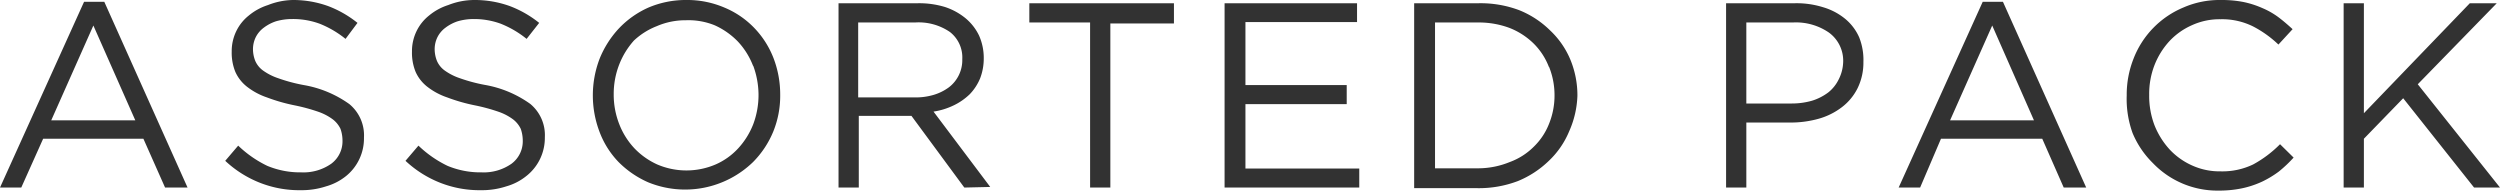 <svg xmlns="http://www.w3.org/2000/svg" viewBox="0 0 123.43 9.41"><path d="M9.26 9.26H8.15L7.08 6.85H2.13L1.05 9.26H0L4.15.09h1zm-4.65-8L2.53 5.94h4.15zM12.6 3a1.15 1.15 0 00.37.47 2.82 2.82 0 00.76.39A8.13 8.13 0 0015 4.2a5.46 5.46 0 012.25.94 2 2 0 01.72 1.65 2.39 2.39 0 01-.87 1.89 2.78 2.78 0 01-1 .52 3.86 3.86 0 01-1.25.19 5.3 5.3 0 01-2-.36 5.39 5.39 0 01-1.73-1.09l.64-.75a5.53 5.53 0 001.44 1 4.23 4.23 0 001.68.32 2.39 2.39 0 001.48-.43 1.38 1.38 0 00.55-1.14 1.76 1.76 0 00-.1-.58 1.3 1.3 0 00-.37-.46 2.65 2.65 0 00-.72-.38 9.12 9.12 0 00-1.18-.32 8.64 8.64 0 01-1.36-.39 3.35 3.35 0 01-1-.54 1.93 1.93 0 01-.56-.72 2.5 2.5 0 01-.18-1 2.26 2.26 0 01.22-1 2.21 2.21 0 01.62-.78 2.82 2.82 0 01.95-.52A3.51 3.51 0 0114.46 0a5.09 5.09 0 011.74.3 5.31 5.31 0 011.45.83l-.59.79a4.9 4.9 0 00-1.28-.75 3.83 3.83 0 00-1.35-.23 2.86 2.86 0 00-.8.11 2.07 2.07 0 00-.61.32 1.32 1.32 0 00-.39.46 1.35 1.35 0 00-.14.59 1.59 1.59 0 00.11.58zm8.97 0a1.15 1.15 0 00.37.47 2.82 2.82 0 00.76.39 8.13 8.13 0 001.23.33 5.46 5.46 0 012.25.94 2 2 0 01.72 1.65 2.39 2.39 0 01-.9 1.9 2.78 2.78 0 01-1 .52 3.86 3.86 0 01-1.25.19 5.3 5.3 0 01-2-.36 5.39 5.39 0 01-1.73-1.09l.64-.75a5.53 5.53 0 001.44 1 4.23 4.23 0 001.68.32 2.39 2.39 0 001.48-.43 1.38 1.38 0 00.55-1.14 1.76 1.76 0 00-.1-.58 1.3 1.3 0 00-.37-.46 2.65 2.65 0 00-.72-.38 9.12 9.12 0 00-1.18-.32 8.64 8.64 0 01-1.36-.39 3.35 3.35 0 01-1-.54 1.93 1.93 0 01-.56-.72 2.5 2.5 0 01-.18-1 2.26 2.26 0 01.22-1 2.21 2.21 0 01.62-.78 2.82 2.82 0 01.95-.52 3.51 3.51 0 011.3-.25 5.09 5.09 0 011.74.3 5.31 5.31 0 011.45.83l-.62.79a4.9 4.9 0 00-1.28-.75A3.83 3.83 0 0023.4.94a2.81 2.81 0 00-.8.11 2.07 2.07 0 00-.61.32 1.32 1.32 0 00-.39.46 1.35 1.35 0 00-.14.59 1.59 1.59 0 00.11.58zm16.61 3.49a4.65 4.65 0 01-1 1.51A4.82 4.82 0 0132 9a4.76 4.76 0 01-1.46-1 4.34 4.34 0 01-.94-1.49 5.07 5.07 0 010-3.6 4.85 4.85 0 01.95-1.5A4.56 4.56 0 0132 .38 4.71 4.71 0 0133.89 0a4.66 4.66 0 011.89.38 4.36 4.36 0 011.46 1 4.46 4.46 0 01.95 1.49 5 5 0 01.33 1.8 4.69 4.69 0 01-.34 1.82zm-1-3.24a3.69 3.69 0 00-.75-1.2 3.72 3.72 0 00-1.14-.8A3.44 3.44 0 0033.86 1a3.55 3.55 0 00-1.43.29A3.51 3.51 0 0031.3 2a3.89 3.89 0 00-.73 1.19 4 4 0 00-.27 1.46 4 4 0 00.27 1.47 3.69 3.69 0 00.75 1.2 3.63 3.63 0 001.13.8 3.66 3.66 0 002.88 0 3.33 3.33 0 001.12-.8 3.8 3.8 0 00.74-1.19 4.11 4.11 0 00.26-1.46 4.21 4.21 0 00-.26-1.42zm10.43 6.01L45 5.72h-2.6v3.54h-1V.16h3.91a4.38 4.38 0 011.36.19 3.16 3.16 0 011 .55 2.54 2.54 0 01.67.86 2.72 2.72 0 01.23 1.11 2.74 2.74 0 01-.18 1 2.51 2.51 0 01-.51.78 3 3 0 01-.79.55 3.47 3.47 0 01-1 .31l2.8 3.72zm-.71-7.68a2.73 2.73 0 00-1.72-.47h-2.81v3.7h2.8a3.14 3.14 0 00.94-.13 2.45 2.45 0 00.74-.37 1.69 1.69 0 00.66-1.39 1.59 1.59 0 00-.61-1.34zm7.92 7.68h-1V1.11h-3V.16h7.14v1h-3.14zM67 1.09h-5.51V4.2h5v.94h-5v3.18h5.62v.94h-6.65V.16H67zm10.47 5.4a4.23 4.23 0 01-1 1.45 4.81 4.81 0 01-1.53 1 5.42 5.42 0 01-2 .35h-3.12V.16H73a5.42 5.42 0 012 .34 4.62 4.62 0 011.53 1 4.19 4.19 0 011 1.44 4.61 4.61 0 01.35 1.79 4.69 4.69 0 01-.41 1.76zm-1-3.19a3.27 3.27 0 00-.75-1.15 3.55 3.55 0 00-1.19-.77A4.33 4.33 0 0073 1.11h-2.15v7.2H73A4.13 4.13 0 0074.54 8a3.25 3.25 0 001.19-.76 3.19 3.19 0 00.75-1.13 3.7 3.7 0 00.27-1.42 3.74 3.74 0 00-.27-1.39zm15.24 1.06a2.67 2.67 0 01-.77.93 3.39 3.39 0 01-1.14.57 5.09 5.09 0 01-1.37.19h-2.21v3.21h-1V.16h3.4a4.39 4.39 0 011.4.2 3.09 3.09 0 011.08.57 2.48 2.48 0 01.69.91A3 3 0 0192 3.06a2.86 2.86 0 01-.29 1.3zM90.3 1.61a2.87 2.87 0 00-1.78-.5h-2.3v4h2.25a3.59 3.59 0 001-.14 2.62 2.62 0 00.8-.41 1.86 1.86 0 00.51-.64 2 2 0 00.22-.83 1.72 1.72 0 00-.7-1.48zM103 9.26h-1.11l-1.06-2.41h-5L94.8 9.26h-1.06L97.89.09h1zm-4.64-8l-2.08 4.68h4.14zm14.15 7.21a4.94 4.94 0 01-.83.5 4.62 4.62 0 01-1 .33 5.48 5.48 0 01-1.13.11 4.41 4.41 0 01-3.26-1.36 4.5 4.5 0 01-1-1.48 4.94 4.94 0 01-.29-1.85 4.84 4.84 0 01.34-1.83A4.49 4.49 0 01107.8.37a4.45 4.45 0 011.84-.37 5.59 5.59 0 011.13.1 4.6 4.6 0 01.93.3 3.84 3.84 0 01.79.45c.24.18.47.38.7.59l-.7.76a5.4 5.4 0 00-1.26-.9 3.44 3.44 0 00-1.6-.35 3.28 3.28 0 00-1.4.29 3.4 3.4 0 00-1.12.79 3.8 3.8 0 00-.74 1.19 3.92 3.92 0 00-.26 1.47 4.06 4.06 0 00.26 1.49 3.92 3.92 0 00.74 1.19 3.43 3.43 0 001.12.8 3.28 3.28 0 001.4.29 3.51 3.51 0 001.61-.34 5.68 5.68 0 001.33-1l.67.66a6.4 6.4 0 01-.73.69zm10.92.79h-1.28l-3.5-4.41-1.94 2v2.41h-1V.16h1v5.43l5.23-5.43h1.33l-3.9 4z" fill="#323232" data-name="レイヤー 2"/></svg>